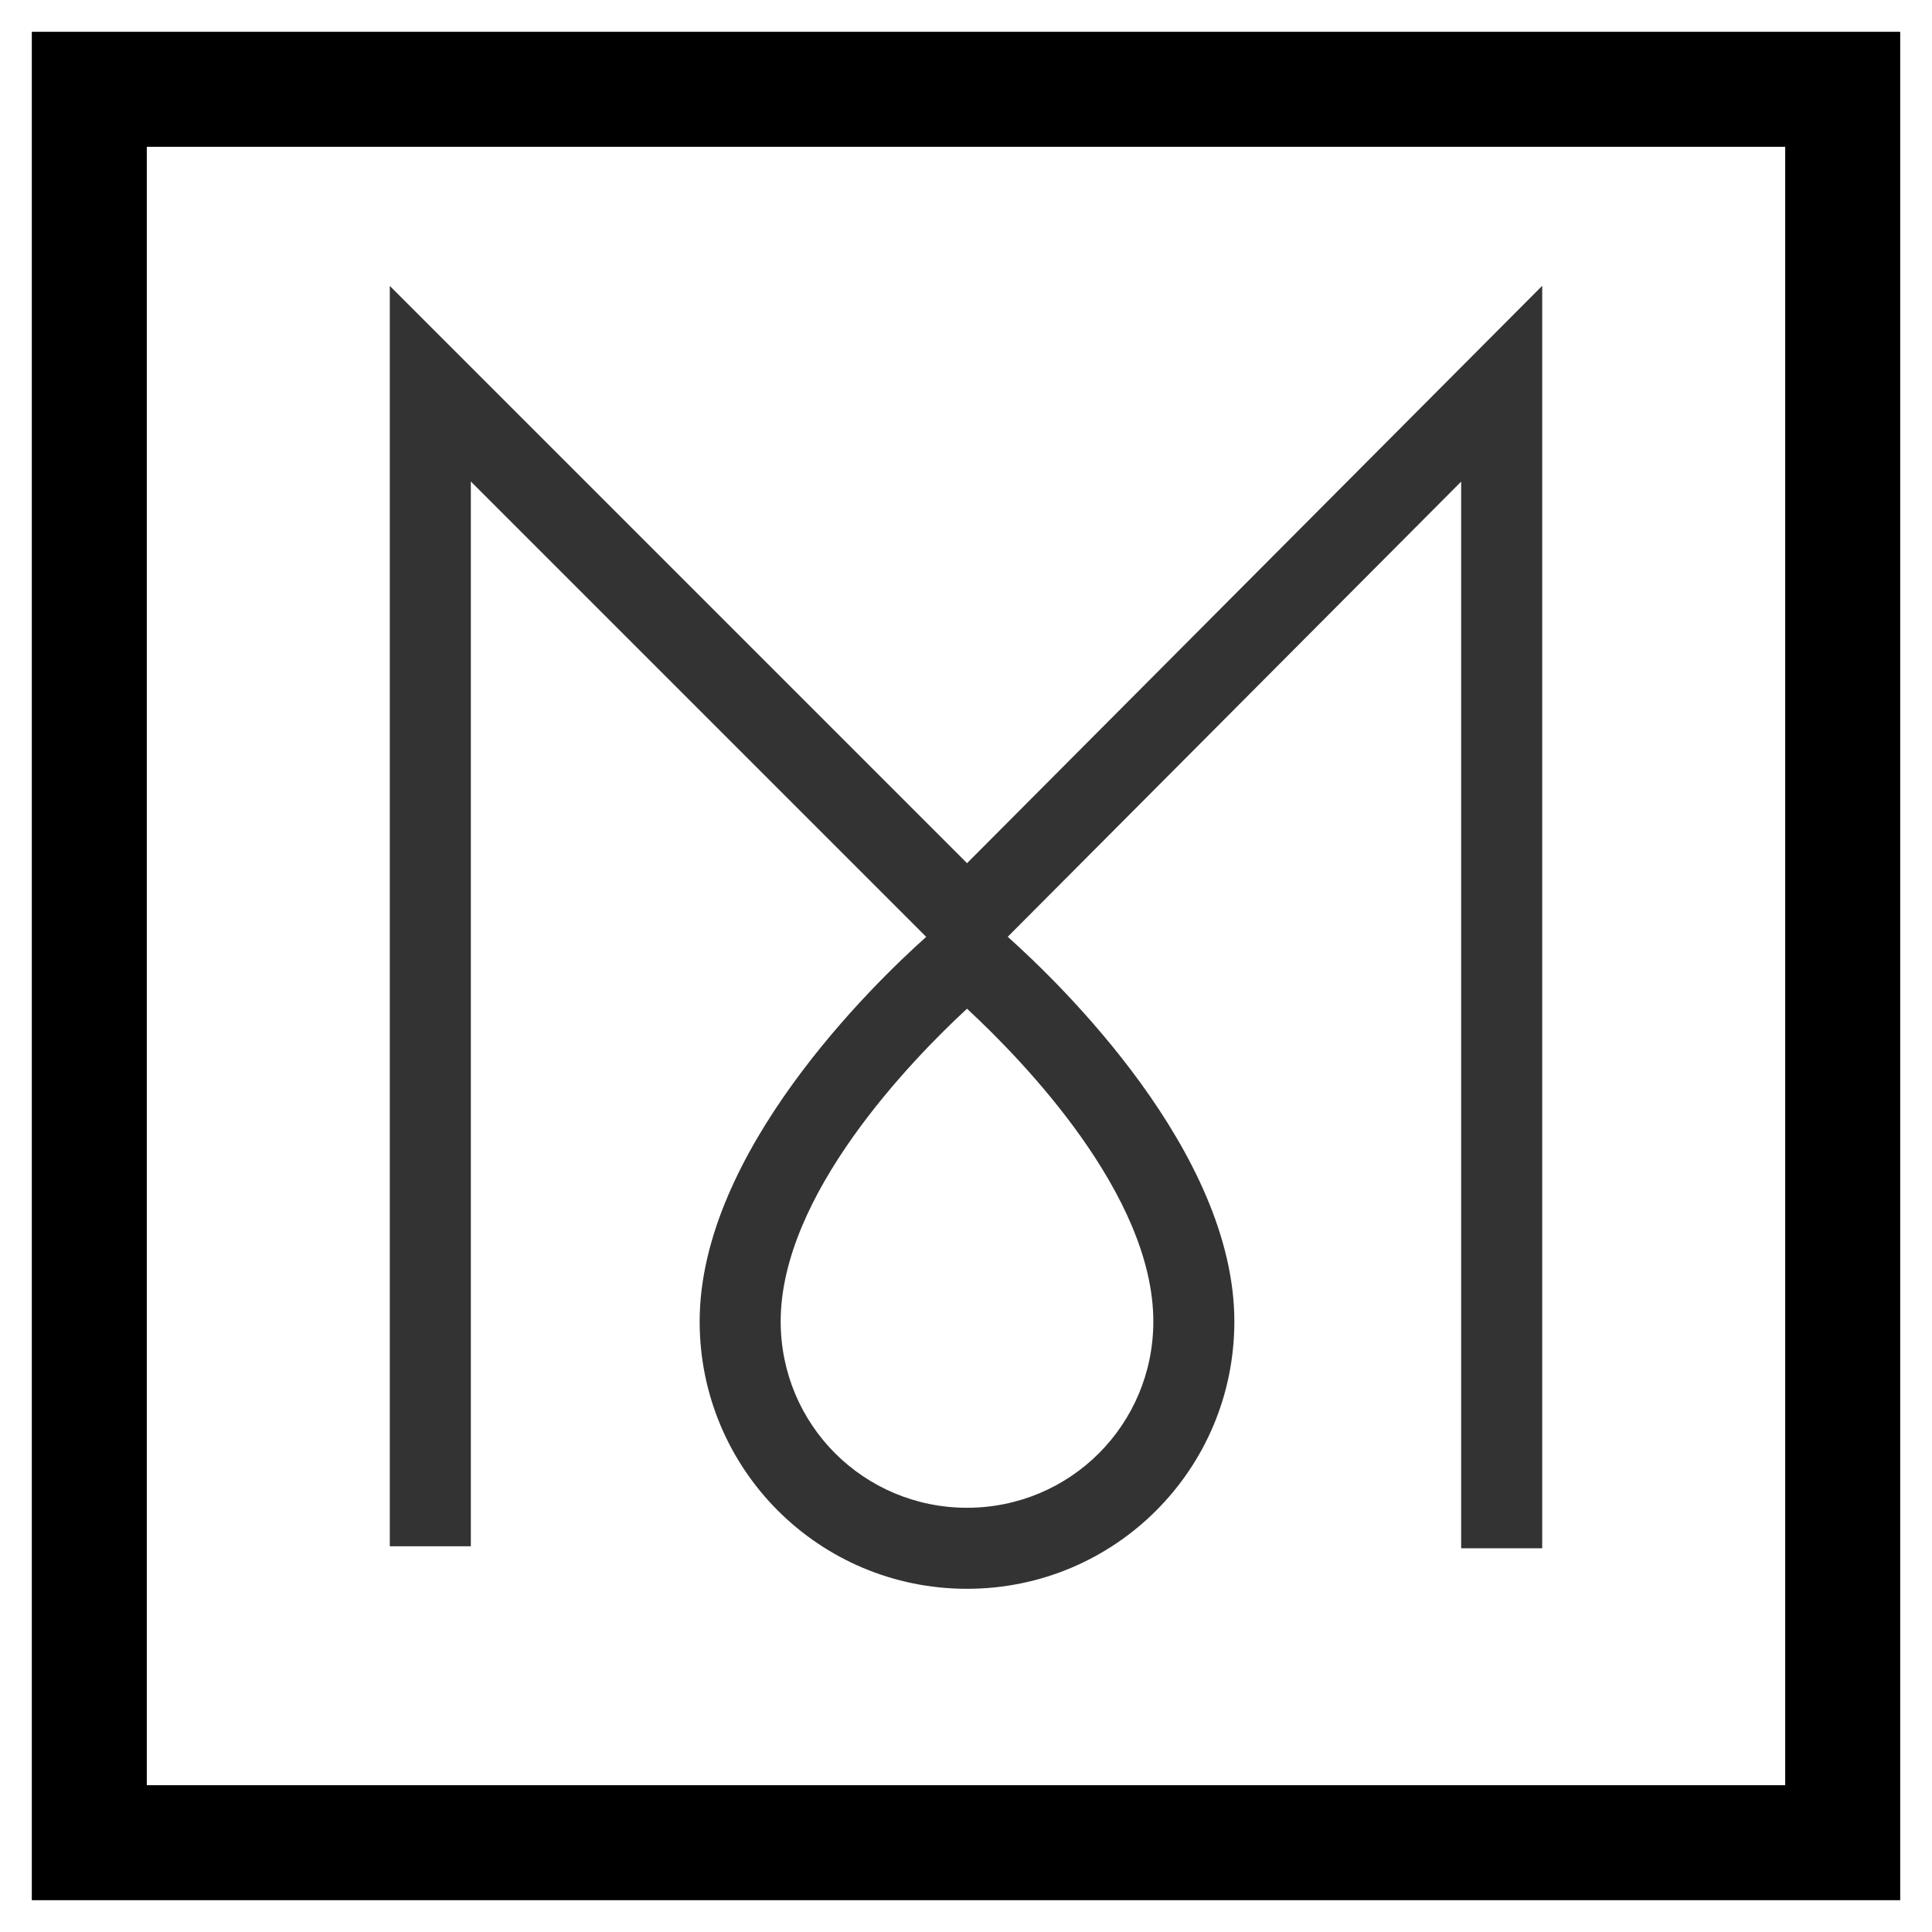 <?xml version="1.0" encoding="UTF-8"?>
<!DOCTYPE svg PUBLIC "-//W3C//DTD SVG 1.1//EN" "http://www.w3.org/Graphics/SVG/1.1/DTD/svg11.dtd">
<!-- Creator: CorelDRAW -->
<svg xmlns="http://www.w3.org/2000/svg" xml:space="preserve" width="500px" height="500px" version="1.1" style="shape-rendering:geometricPrecision; text-rendering:geometricPrecision; image-rendering:optimizeQuality; fill-rule:evenodd; clip-rule:evenodd"
viewBox="0 0 500 500"
 xmlns:xlink="http://www.w3.org/1999/xlink"
 xmlns:xodm="http://www.corel.com/coreldraw/odm/2003">
 <defs>
  <style type="text/css">
   <![CDATA[
    .fil0 {fill:black;fill-rule:nonzero}
    .fil1 {fill:#333333;fill-rule:nonzero}
   ]]>
  </style>
 </defs>
 <g id="Слой_x0020_1">
  <path class="fil0" d="M491.77 8.23l0 483.54 -483.54 0 0 -483.54 483.54 0zm-29.76 29.76l-424.02 0 0 424.02 424.02 0 0 -424.02z"/>
  <path class="fil1" d="M250.26 411.18c-19.14,0 -36.44,-7.73 -48.95,-20.24 -12.51,-12.51 -20.24,-29.81 -20.24,-48.95 0,-43.81 44.97,-87.32 58.63,-99.53l-117.85 -117.85 0 275.56 -20.97 0 0 -326.17 149.39 149.39 148.85 -149.42 0 326.72 -20.97 0 0 -276.05 -117.35 117.8c13.62,12.17 58.65,55.71 58.65,99.55 0,19.14 -7.72,36.44 -20.24,48.95 -12.51,12.51 -29.81,20.24 -48.95,20.24zm-34.13 -35.06c8.72,8.71 20.78,14.09 34.13,14.09 13.36,0 25.41,-5.38 34.13,-14.09 8.71,-8.72 14.09,-20.78 14.09,-34.13 0,-32.69 -33.59,-67.38 -48.22,-80.94 -14.63,13.56 -48.22,48.25 -48.22,80.94 0,13.35 5.38,25.41 14.09,34.13z"/>
 </g>
</svg>
